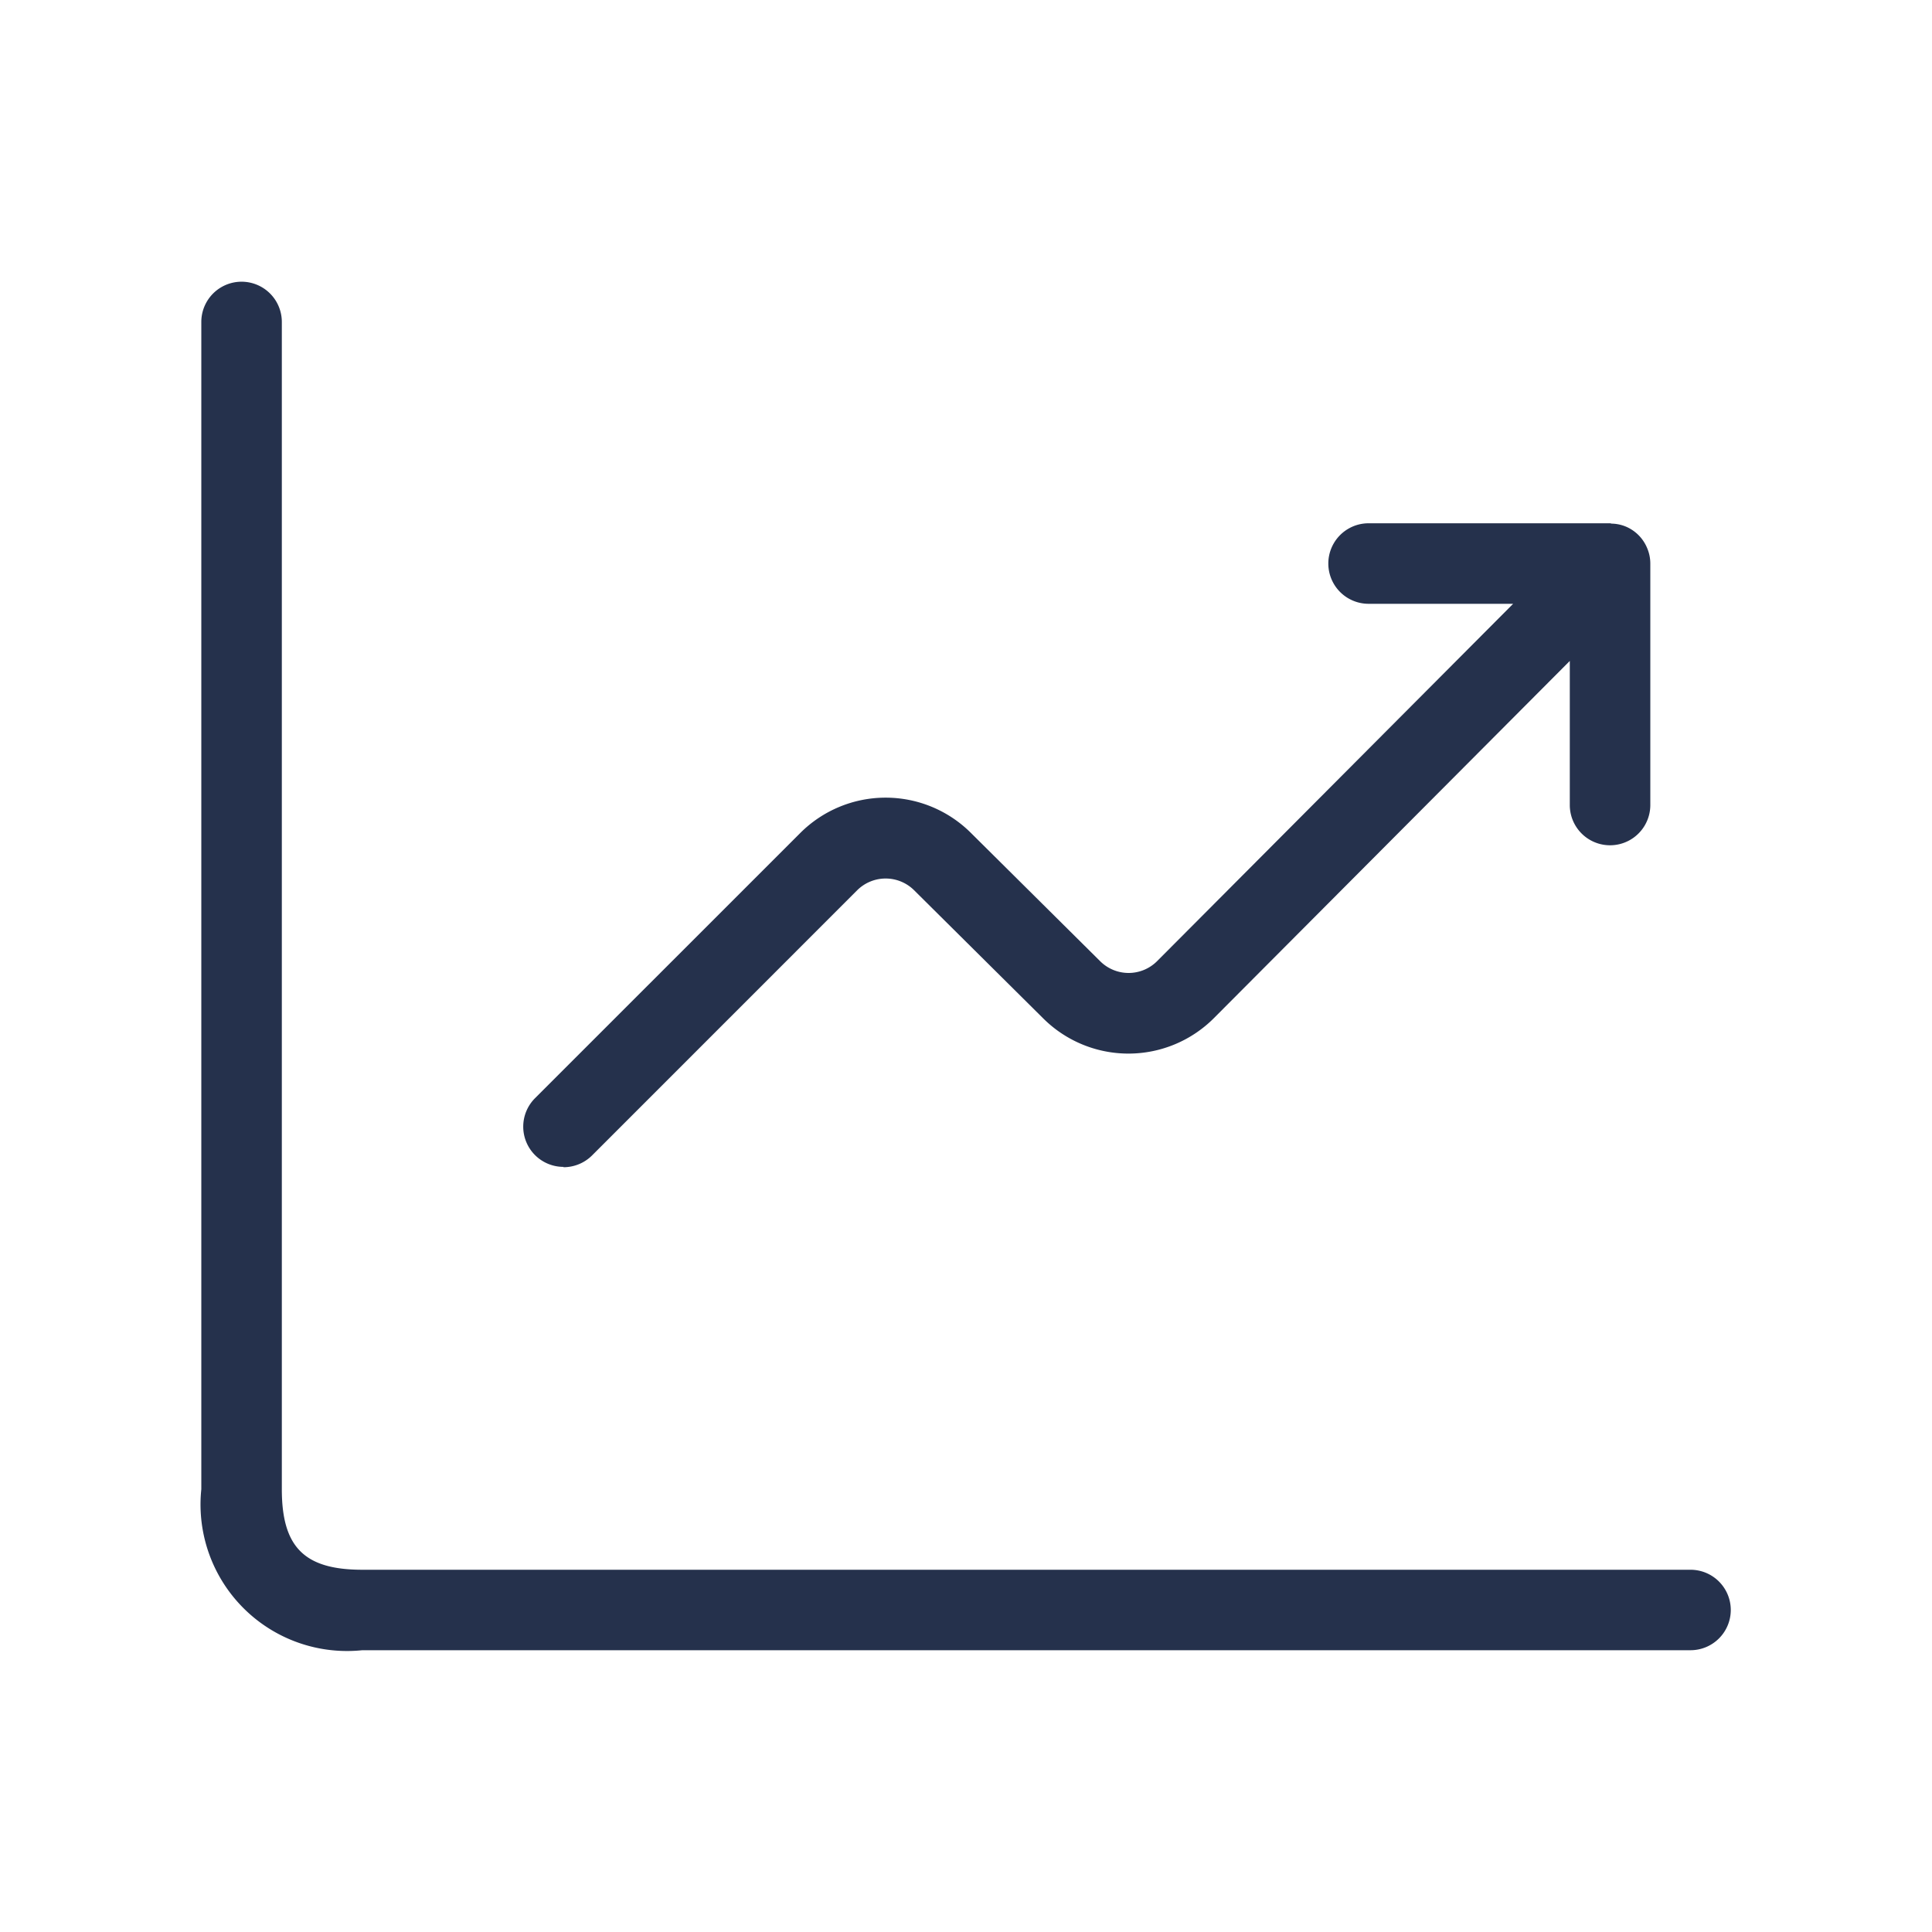 <svg xmlns="http://www.w3.org/2000/svg" width="40" height="40" viewBox="0 0 40 40">
  <g id="chart-line-up" transform="translate(-176 -1980)">
    <rect id="Frame" width="40" height="40" transform="translate(176 1980)" fill="#25314c" opacity="0"/>
    <path id="chart-line-up-2" data-name="chart-line-up" d="M210.167,2011a.834.834,0,0,1-.833.833h-27.5a3.034,3.034,0,0,1-3.333-3.333v-24.167a.833.833,0,0,1,1.667,0V2008.5c0,1.2.467,1.667,1.667,1.667h27.5A.834.834,0,0,1,210.167,2011ZM186,2001.833a.837.837,0,0,0,.59-.243l5.492-5.493a.836.836,0,0,1,1.175,0l2.678,2.658a2.5,2.5,0,0,0,3.532-.01l7.367-7.394v2.983a.833.833,0,1,0,1.667,0v-5h0a.813.813,0,0,0-.065-.318.823.823,0,0,0-.45-.45.813.813,0,0,0-.288-.058.155.155,0,0,0-.03-.007h-5a.833.833,0,0,0,0,1.667h2.993l-7.373,7.4a.834.834,0,0,1-1.177,0l-2.677-2.657a2.5,2.5,0,0,0-3.53,0l-5.493,5.492a.833.833,0,0,0,.59,1.423Z" transform="translate(1.667 2.333)" fill="#25314c"/>
  </g>
</svg>
